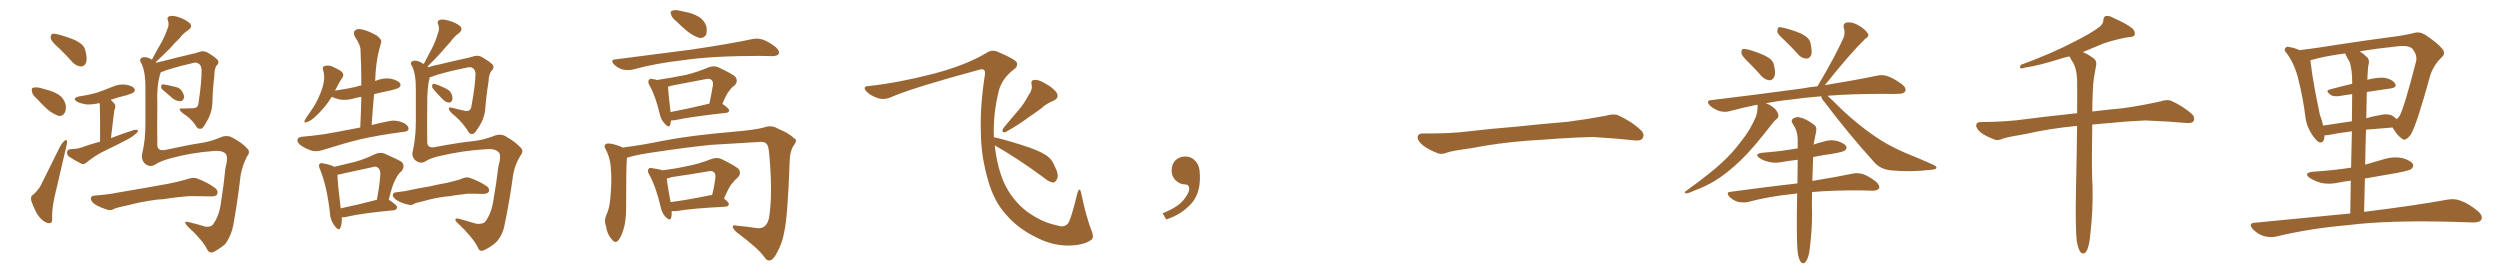 <svg xmlns="http://www.w3.org/2000/svg" xmlns:xlink="http://www.w3.org/1999/xlink" width="1350" height="150"><path fill="#996633" padding="10" d="M31.93 26.07L31.93 26.07Q27.98 22.71 27.39 20.80L27.39 20.80Q27.25 18.90 28.13 18.31L28.13 18.31Q29.15 18.02 31.49 18.60L31.49 18.60Q36.47 19.92 40.87 21.83L40.87 21.83Q45.41 24.17 46.00 26.95L46.00 26.95Q47.31 31.64 46.44 33.84L46.44 33.84Q45.56 35.89 43.80 35.89L43.80 35.89Q41.31 35.74 39.40 33.84L39.40 33.84Q35.60 29.59 31.93 26.07ZM19.92 53.32L19.92 53.32Q17.43 51.27 17.29 49.51L17.29 49.51Q16.85 47.61 17.72 47.46L17.72 47.46Q19.04 46.88 21.68 47.46L21.68 47.46Q23.29 47.90 24.76 48.34L24.76 48.34Q28.56 49.22 31.64 51.12L31.64 51.12Q34.42 52.88 35.45 56.40L35.45 56.40Q35.89 58.89 35.01 60.79L35.01 60.79Q33.69 62.99 31.49 62.55L31.49 62.55Q29.59 61.82 27.25 60.35L27.25 60.35Q24.46 58.30 19.92 53.32ZM17.87 105.18L17.87 105.18Q20.80 102.54 22.12 99.90L22.12 99.90Q26.81 90.53 32.23 79.54L32.23 79.54Q33.54 77.05 34.86 76.03L34.86 76.03Q36.04 75 36.18 76.32L36.18 76.32Q36.33 77.05 35.74 79.39L35.74 79.39Q33.11 90.97 30.03 103.86L30.03 103.86Q28.13 111.62 28.13 116.60L28.13 116.60Q28.42 119.97 27.39 120.41L27.39 120.41Q25.93 120.70 24.90 120.12L24.90 120.12Q22.41 119.09 20.07 115.58L20.07 115.58Q17.87 111.47 16.85 108.25L16.85 108.25Q16.41 105.76 17.87 105.18ZM54.05 76.46L54.05 76.46Q54.05 59.18 53.91 57.28L53.91 57.28Q53.91 56.25 53.76 55.66L53.76 55.66Q49.95 56.54 46.73 56.40L46.73 56.40Q43.80 55.96 41.89 55.08L41.89 55.08Q38.38 53.03 42.92 52.00L42.92 52.00Q48.19 51.27 52.59 49.95L52.59 49.95Q56.69 48.49 60.35 47.02L60.35 47.02Q64.16 45.26 67.82 45.70L67.82 45.70Q71.48 46.29 72.51 47.75L72.51 47.75Q73.24 48.78 72.22 49.80L72.22 49.80Q71.63 50.39 68.41 51.42L68.41 51.42Q63.87 52.44 59.77 53.91L59.77 53.91Q60.64 54.79 61.67 55.81L61.67 55.81Q62.84 56.98 61.82 59.33L61.82 59.33Q61.67 60.06 61.52 61.08L61.52 61.08Q60.79 66.94 59.91 74.56L59.91 74.56Q66.50 72.07 72.36 70.17L72.36 70.17Q73.97 69.87 74.56 70.46L74.56 70.46Q74.41 71.63 72.95 72.51L72.95 72.51Q71.19 74.12 68.55 75.44L68.55 75.44Q61.82 78.96 55.08 82.18L55.08 82.18Q50.68 84.52 46.73 87.74L46.73 87.74Q45.41 88.92 44.09 88.48L44.09 88.48Q39.99 86.43 37.21 84.52L37.21 84.52Q36.04 83.50 36.18 82.03L36.18 82.03Q36.47 80.71 37.94 80.57L37.94 80.57Q41.46 80.42 43.36 79.83L43.36 79.83Q48.63 77.93 54.05 76.46ZM86.72 39.11L86.72 39.11Q86.72 39.11 86.72 39.26L86.72 39.26Q84.52 45.70 84.96 56.69L84.96 56.69Q84.81 67.82 84.96 78.52L84.96 78.52Q85.11 81.59 89.06 81.01L89.06 81.01Q102.39 78.08 108.69 77.20L108.69 77.20Q113.38 76.46 118.21 74.56L118.21 74.56Q122.31 72.51 125.39 74.27L125.39 74.27Q130.96 77.20 133.59 80.27L133.59 80.27Q135.35 82.03 133.45 84.38L133.45 84.38Q130.96 89.21 129.93 94.63L129.93 94.63Q128.32 108.69 125.98 121.58L125.98 121.58Q124.95 127.15 121.73 131.69L121.73 131.69Q119.09 134.03 115.58 135.94L115.58 135.94Q113.09 137.26 111.77 134.47L111.77 134.47Q109.13 129.35 101.22 122.17L101.22 122.17Q100.05 120.85 100.05 120.26L100.05 120.26Q99.90 119.38 102.10 119.97L102.10 119.97Q106.35 121.00 111.18 122.46L111.18 122.46Q114.26 122.61 115.28 120.85L115.28 120.85Q118.51 116.16 119.38 108.98L119.38 108.98Q120.85 99.76 121.73 90.82L121.73 90.82Q123.49 84.23 121.58 82.76L121.58 82.76Q119.38 81.01 114.84 81.59L114.84 81.59Q102.98 82.47 91.85 85.55L91.85 85.55Q86.57 87.01 83.94 88.77L83.94 88.77Q81.01 90.67 78.22 88.33L78.22 88.33Q76.17 86.13 76.76 83.06L76.76 83.06Q78.66 75.29 78.52 65.92L78.52 65.92Q78.52 56.10 78.52 48.49L78.52 48.49Q78.66 38.67 76.32 34.13L76.32 34.13Q75.15 32.52 76.03 31.64L76.03 31.64Q77.20 30.32 79.98 31.20L79.98 31.20Q81.15 31.64 82.03 32.23L82.03 32.23Q84.38 27.69 86.72 23.73L86.72 23.73Q88.77 20.21 90.23 16.11L90.23 16.11Q91.55 13.33 90.67 10.99L90.67 10.99Q89.94 9.38 91.41 8.79L91.41 8.79Q93.16 8.20 96.39 9.23L96.39 9.23Q100.20 10.55 102.39 12.45L102.39 12.45Q104.30 14.36 101.66 16.26L101.66 16.26Q98.73 18.16 96.83 20.80L96.83 20.80Q94.19 23.29 91.85 26.07L91.85 26.07Q88.92 29.00 84.08 33.54L84.08 33.54Q84.38 33.69 84.52 33.84L84.52 33.84Q87.01 33.25 90.53 32.37L90.53 32.37Q95.51 31.05 101.81 29.59L101.81 29.59Q106.35 28.56 107.81 27.98L107.81 27.98Q109.72 27.25 111.91 28.27L111.91 28.27Q116.60 31.05 117.63 32.52L117.63 32.52Q118.51 33.98 117.04 35.30L117.04 35.30Q115.72 36.91 115.72 41.31L115.72 41.31Q114.84 48.05 114.70 55.66L114.70 55.66Q114.40 61.08 111.62 65.63L111.62 65.63Q109.86 68.99 108.84 69.43L108.84 69.43Q107.37 69.87 106.35 68.85L106.35 68.85Q104.44 65.48 100.93 62.70L100.93 62.70Q97.56 60.50 97.12 59.47L97.12 59.47Q96.53 58.45 98.44 58.59L98.44 58.59Q100.78 58.59 103.86 58.45L103.86 58.45Q107.08 58.59 107.23 55.37L107.23 55.37Q108.98 43.80 108.84 37.50L108.84 37.50Q108.54 34.86 107.08 34.28L107.08 34.28Q106.05 33.69 105.03 33.84L105.03 33.84Q91.70 36.91 86.72 39.11ZM88.04 48.63L88.04 48.63Q87.01 47.90 87.01 46.88L87.01 46.88Q87.01 45.56 88.04 45.56L88.04 45.56Q89.79 45.70 93.90 46.73L93.90 46.73Q96.53 47.17 97.85 48.63L97.85 48.63Q99.32 50.83 99.46 52.29L99.46 52.29Q99.02 54.49 97.56 54.64L97.56 54.64Q95.65 54.79 93.46 53.32L93.46 53.32Q90.67 50.98 88.04 48.63ZM84.67 107.81L84.67 107.81L84.67 107.81Q75.88 108.98 68.85 110.89L68.85 110.89Q63.28 112.06 62.26 112.50L62.26 112.50Q59.91 113.82 58.45 113.38L58.45 113.38Q54.05 112.06 51.71 110.60L51.71 110.60Q49.07 108.98 49.07 107.23L49.07 107.23Q49.07 105.76 50.98 105.62L50.98 105.62Q58.59 105.03 63.57 104.00L63.57 104.00Q68.26 103.13 77.20 101.66L77.20 101.66Q81.88 100.78 90.38 99.32L90.38 99.32Q95.80 98.29 100.78 96.83L100.78 96.83Q104.15 95.65 106.05 96.24L106.05 96.24Q112.21 98.44 116.31 101.66L116.31 101.66Q118.07 103.13 117.19 105.03L117.19 105.03Q116.60 106.20 113.38 106.05L113.38 106.05Q109.28 105.91 102.10 105.91L102.10 105.91Q96.53 106.35 92.43 106.93L92.43 106.93Q88.62 107.67 84.67 107.81ZM233.94 48.05L233.94 48.05Q233.20 47.17 233.35 46.29L233.35 46.29Q233.50 45.12 234.38 45.26L234.38 45.26Q236.13 45.56 240.09 47.46L240.09 47.46Q242.58 48.49 243.60 50.24L243.60 50.24Q244.48 52.29 244.34 53.61L244.34 53.61Q243.75 55.52 242.43 55.37L242.43 55.37Q240.82 55.37 239.06 53.61L239.06 53.61Q236.28 50.83 233.94 48.05ZM229.69 87.16L229.69 87.16Q226.90 88.77 224.12 86.43L224.12 86.43Q222.07 84.23 222.95 81.45L222.95 81.45Q224.56 74.12 224.56 65.33L224.56 65.33Q224.56 56.25 224.56 49.07L224.56 49.07Q224.71 40.14 222.51 35.74L222.51 35.74Q221.34 34.28 222.22 33.40L222.22 33.40Q223.39 32.23 226.03 33.11L226.03 33.11Q227.49 33.69 228.81 34.57L228.81 34.57Q231.15 30.03 233.35 25.93L233.35 25.93Q235.11 22.56 236.43 18.16L236.43 18.16Q237.60 15.38 236.57 13.04L236.57 13.04Q235.84 11.43 237.30 10.84L237.30 10.84Q238.77 10.11 242.29 11.13L242.29 11.13Q246.09 12.16 248.44 14.06L248.44 14.06Q250.20 15.97 247.85 17.87L247.85 17.87Q245.07 19.92 243.16 22.71L243.16 22.71Q240.82 25.20 238.48 27.98L238.48 27.98Q235.84 31.05 230.86 35.89L230.86 35.89Q231.30 36.18 231.45 36.33L231.45 36.33Q234.08 35.30 237.60 34.72L237.60 34.72Q242.87 33.40 249.61 31.93L249.61 31.93Q254.30 30.91 256.05 30.32L256.05 30.32Q258.25 29.74 260.16 30.76L260.16 30.76Q265.14 33.69 266.16 35.16L266.16 35.16Q267.04 36.62 265.58 38.09L265.58 38.09Q263.96 39.70 263.82 44.09L263.82 44.09Q262.65 50.98 262.06 58.59L262.06 58.59Q261.62 64.01 258.54 68.55L258.54 68.55Q256.64 71.78 255.62 72.22L255.62 72.22Q254.15 72.80 253.13 71.48L253.13 71.48Q250.49 66.94 245.95 62.84L245.95 62.84Q242.58 60.21 242.43 58.89L242.43 58.89Q241.99 57.71 243.90 58.15L243.90 58.15Q247.27 59.03 251.37 59.91L251.37 59.91Q254.15 60.35 254.59 57.28L254.59 57.28Q256.64 46.14 256.79 39.84L256.79 39.84Q256.49 37.21 255.03 36.62L255.03 36.62Q254.30 36.18 252.98 36.33L252.98 36.33Q238.48 39.26 233.06 41.46L233.06 41.46Q232.62 41.60 232.03 41.75L232.03 41.75Q230.57 47.46 230.71 56.84L230.71 56.84Q230.57 67.24 230.71 77.05L230.71 77.05Q231.01 80.27 234.96 79.39L234.96 79.39Q249.17 76.76 255.91 76.17L255.91 76.17Q260.74 75.59 266.02 73.68L266.02 73.68Q270.12 71.78 273.19 73.68L273.19 73.68Q278.61 76.76 281.25 79.83L281.25 79.83Q283.01 81.59 281.10 83.94L281.10 83.94Q278.17 88.62 277.15 94.04L277.15 94.04Q275.24 108.25 272.61 120.70L272.61 120.70Q271.73 126.42 268.21 130.52L268.21 130.52Q265.43 133.15 261.77 134.91L261.77 134.91Q258.98 136.52 257.96 133.45L257.96 133.45Q255.18 128.03 247.12 120.41L247.12 120.41Q245.80 119.38 245.95 118.51L245.95 118.51Q245.80 117.63 248.14 118.21L248.14 118.21Q252.39 119.38 257.37 120.85L257.37 120.85Q260.74 121.14 262.06 119.68L262.06 119.68Q265.43 115.14 266.46 107.96L266.46 107.96Q268.07 98.88 269.09 90.09L269.09 90.09Q271.00 83.50 269.09 82.03L269.09 82.03Q267.04 80.13 262.50 80.57L262.50 80.57Q250.05 81.30 238.18 84.08L238.18 84.08Q232.47 85.25 229.69 87.16ZM240.09 106.20L240.09 106.20Q233.94 107.08 228.96 108.54L228.96 108.54Q225.15 109.57 224.27 109.72L224.27 109.72Q222.36 111.04 220.90 110.60L220.90 110.60Q216.94 109.72 214.75 108.40L214.75 108.40Q212.26 106.93 212.11 105.47L212.11 105.47Q212.11 104.00 213.87 103.86L213.87 103.86Q219.14 103.27 222.66 102.39L222.66 102.39Q225.88 101.66 232.18 100.63L232.18 100.63Q235.55 99.76 241.41 98.73L241.41 98.73Q245.07 97.85 248.58 96.83L248.58 96.83Q251.66 95.36 253.42 95.95L253.42 95.95Q258.98 97.85 262.94 100.63L262.94 100.63Q264.55 101.81 263.96 103.56L263.96 103.56Q263.23 104.74 260.45 104.74L260.45 104.74Q257.52 104.59 252.54 104.59L252.54 104.59Q248.73 105.03 245.65 105.47L245.65 105.47Q242.87 106.05 240.09 106.20ZM194.53 68.85L194.53 68.85Q194.97 60.21 195.12 52.29L195.12 52.29Q193.07 52.59 191.60 53.03L191.60 53.03Q187.50 54.35 183.54 53.76L183.54 53.76Q180.91 53.17 179.15 52.29L179.15 52.29Q175.49 58.30 169.63 63.57L169.63 63.57Q167.43 65.48 165.67 65.92L165.67 65.92Q163.77 66.65 164.65 64.75L164.65 64.75Q165.67 62.99 167.87 59.91L167.87 59.91Q170.51 56.25 172.27 52.15L172.27 52.15Q174.17 47.90 174.76 44.68L174.76 44.68Q175.49 41.02 174.46 37.79L174.46 37.79Q173.88 36.04 175.34 35.60L175.34 35.60Q177.10 35.16 179.00 35.74L179.00 35.74Q181.79 36.91 184.13 38.38L184.13 38.38Q186.04 39.99 185.01 41.75L185.01 41.75Q182.81 44.97 180.91 48.93L180.91 48.93Q187.35 48.05 192.77 46.73L192.77 46.73Q193.65 46.29 195.12 46.14L195.12 46.14Q195.12 36.04 194.68 27.10L194.68 27.10Q194.68 24.17 191.60 19.78L191.60 19.78Q190.58 17.58 191.60 16.55L191.60 16.55Q192.77 15.38 195.12 15.82L195.12 15.82Q198.49 16.41 203.47 19.19L203.47 19.19Q206.40 21.53 205.81 23.00L205.81 23.00Q205.22 24.90 204.64 27.25L204.64 27.25Q203.91 30.18 203.32 34.28L203.32 34.28Q202.73 38.82 202.59 43.80L202.59 43.80Q202.73 43.65 203.17 43.51L203.17 43.51Q207.13 41.89 211.08 42.48L211.08 42.48Q215.04 43.51 216.06 44.97L216.06 44.97Q216.65 46.14 215.63 47.17L215.63 47.17Q214.89 47.90 210.50 48.93L210.50 48.93Q206.10 49.80 202.00 50.83L202.00 50.83Q201.27 59.03 200.68 67.53L200.68 67.53Q205.08 66.36 210.50 65.33L210.50 65.33Q213.87 64.60 217.97 66.36L217.97 66.36Q220.75 67.82 220.61 69.73L220.61 69.73Q220.31 71.04 217.97 71.19L217.97 71.19Q204.49 72.95 194.24 75.29L194.24 75.29Q186.33 77.20 174.76 80.86L174.76 80.86Q171.39 82.03 168.60 81.45L168.60 81.45Q165.23 80.42 162.45 78.52L162.45 78.52Q160.25 76.90 160.69 75.15L160.69 75.15Q161.28 73.97 163.18 73.83L163.18 73.83Q168.46 73.39 174.76 72.51L174.76 72.51Q178.71 71.92 194.53 68.85ZM184.57 117.33L184.57 117.33Q184.72 121.00 183.84 122.90L183.84 122.90Q182.96 125.10 180.62 121.88L180.62 121.88Q178.27 118.80 178.13 114.70L178.13 114.70Q176.51 100.49 172.85 91.55L172.85 91.55Q171.68 89.06 172.71 88.48L172.71 88.48Q173.14 87.74 174.90 88.33L174.90 88.33Q179.00 89.06 180.47 90.09L180.47 90.09Q186.04 88.77 191.46 87.45L191.46 87.45Q196.88 85.99 202.29 83.35L202.29 83.35Q205.22 82.03 207.57 82.91L207.57 82.91Q214.60 85.99 216.94 87.45L216.94 87.45Q218.85 89.65 216.94 92.29L216.94 92.29Q214.89 93.90 213.43 97.12L213.43 97.12Q211.82 99.90 209.91 107.96L209.91 107.96Q210.06 107.96 210.06 107.96L210.06 107.96Q214.60 110.89 214.45 111.91L214.45 111.91Q214.16 113.38 212.70 113.53L212.70 113.53Q195.41 115.14 187.35 117.04L187.35 117.04Q185.89 117.48 184.57 117.33ZM203.17 107.96L203.17 107.96L203.17 107.96Q203.32 107.96 203.47 107.96L203.47 107.96Q204.79 101.66 205.37 94.48L205.37 94.48Q205.52 91.55 204.05 90.53L204.05 90.53Q203.17 89.65 201.27 90.23L201.27 90.23Q193.80 91.85 185.74 93.60L185.74 93.60Q183.69 94.19 182.23 94.34L182.23 94.34Q182.23 98.44 183.98 112.50L183.98 112.50Q192.63 110.74 203.17 107.96ZM365.33 11.57L365.33 11.57Q362.84 9.67 362.40 7.91L362.40 7.91Q361.82 6.01 362.84 5.86L362.84 5.86Q364.31 5.13 366.65 5.71L366.65 5.71Q368.26 6.01 370.17 6.45L370.17 6.45Q374.12 7.18 377.34 9.08L377.34 9.08Q380.13 10.69 381.45 14.21L381.45 14.21Q381.88 16.85 381.30 18.75L381.30 18.75Q380.13 20.65 377.78 20.51L377.78 20.51Q375.88 19.92 373.54 18.60L373.54 18.60Q370.31 16.55 365.33 11.57ZM332.23 32.08L332.23 32.08Q354.49 29.15 373.10 26.81L373.10 26.81Q394.04 23.73 406.35 21.09L406.35 21.09Q409.13 20.51 411.91 21.39L411.91 21.39Q414.99 22.41 418.95 25.49L418.95 25.49Q421.14 27.54 420.56 29.00L420.56 29.00Q419.82 30.32 417.04 30.32L417.04 30.32Q413.96 30.32 410.30 30.18L410.30 30.18Q384.38 30.18 368.85 32.52L368.85 32.52Q354.20 34.13 341.31 37.65L341.31 37.65Q338.82 38.09 336.04 37.50L336.04 37.50Q333.40 36.62 331.49 34.72L331.49 34.72Q329.44 32.23 332.23 32.08ZM362.40 65.04L362.40 65.04Q362.11 66.21 361.96 67.24L361.96 67.24Q361.23 69.58 358.59 66.36L358.59 66.36Q356.84 64.31 356.25 61.52L356.25 61.52Q354.05 52.00 350.83 46.29L350.83 46.29Q349.51 43.95 350.54 43.07L350.54 43.07Q350.98 42.19 352.73 42.77L352.73 42.77Q353.76 42.77 354.79 43.21L354.79 43.21Q363.28 41.89 370.46 40.43L370.46 40.43Q376.46 38.96 382.76 36.33L382.76 36.33Q385.55 35.30 387.89 36.33L387.89 36.33Q394.78 39.55 396.97 41.31L396.97 41.31Q398.88 43.80 396.68 46.14L396.68 46.14Q395.21 47.02 393.90 48.93L393.90 48.93Q392.29 50.68 390.09 56.10L390.09 56.10Q393.75 58.59 393.75 59.62L393.75 59.62Q393.60 60.79 392.14 60.94L392.14 60.94Q373.24 62.99 364.45 64.89L364.45 64.89Q363.28 65.04 362.40 65.04ZM362.11 60.50L362.11 60.50Q371.48 58.74 383.06 55.96L383.06 55.96Q384.08 51.42 384.96 46.14L384.96 46.14Q385.25 44.09 384.23 43.21L384.23 43.21Q383.20 42.19 380.86 42.77L380.86 42.77Q371.78 44.53 362.40 46.29L362.40 46.29Q361.23 46.73 360.64 46.88L360.64 46.88Q360.79 47.17 360.79 47.31L360.79 47.31Q360.79 49.51 362.11 60.50ZM338.53 85.25L338.53 85.25Q338.09 90.38 338.09 112.50L338.09 112.50Q338.09 119.53 336.62 124.07L336.62 124.07Q335.16 128.91 333.25 130.37L333.25 130.37Q331.79 131.25 330.47 129.35L330.47 129.35Q327.83 126.56 327.25 122.17L327.25 122.17Q326.07 118.95 327.39 116.16L327.39 116.16Q329.15 112.65 329.59 106.79L329.59 106.79Q330.47 98.00 329.88 91.26L329.88 91.26Q329.59 85.11 326.81 80.13L326.81 80.13Q325.78 78.08 327.98 77.49L327.98 77.49Q330.62 77.34 335.45 79.25L335.45 79.25Q336.04 79.54 336.18 79.69L336.18 79.69Q346.73 78.37 357.86 76.03L357.86 76.03Q373.10 73.10 395.65 71.19L395.65 71.19Q407.67 70.17 412.50 68.85L412.50 68.85Q416.60 67.24 420.26 69.58L420.26 69.58Q426.42 72.07 428.76 74.71L428.76 74.71Q431.10 75.44 428.32 78.96L428.32 78.96Q426.56 81.88 426.42 87.16L426.42 87.16Q425.39 116.89 423.49 125.24L423.49 125.24Q422.46 131.40 419.38 136.82L419.38 136.82Q417.48 140.48 415.58 140.63L415.58 140.63Q414.26 141.06 412.79 138.87L412.79 138.87Q409.57 134.18 397.56 125.24L397.56 125.24Q395.65 123.34 395.65 122.31L395.65 122.31Q395.65 121.29 398.00 121.88L398.00 121.88Q403.13 122.31 408.84 123.19L408.84 123.19Q413.96 123.78 415.28 117.63L415.28 117.63Q417.33 105.18 415.43 83.64L415.43 83.64Q414.99 78.37 413.96 77.78L413.96 77.78Q413.23 76.61 410.89 76.61L410.89 76.61Q393.31 77.64 383.94 78.22L383.94 78.22Q370.90 79.54 353.32 82.18L353.32 82.18Q344.82 83.35 339.84 84.81L339.84 84.81Q339.11 85.11 338.53 85.25ZM362.70 113.96L362.70 113.96Q362.84 116.16 362.40 117.63L362.40 117.63Q361.82 119.68 359.18 116.89L359.18 116.89Q357.28 114.70 356.69 111.47L356.69 111.47Q354.20 100.78 350.54 94.19L350.54 94.19Q349.37 92.14 350.24 91.26L350.24 91.26Q350.54 90.38 352.29 90.82L352.29 90.82Q356.25 91.41 357.71 91.99L357.71 91.99Q364.75 91.11 371.34 89.65L371.34 89.65Q377.49 88.48 384.23 85.84L384.23 85.84Q387.16 84.81 389.50 85.84L389.50 85.84Q396.39 89.21 398.73 91.11L398.73 91.11Q400.63 93.60 398.29 95.95L398.29 95.95Q396.83 97.12 395.36 99.02L395.36 99.02Q393.60 100.93 390.97 107.23L390.97 107.23Q393.60 109.28 393.60 110.30L393.60 110.30Q393.31 111.47 391.85 111.62L391.85 111.62Q373.83 112.50 365.48 113.96L365.48 113.96Q363.72 114.11 362.70 113.96ZM382.47 105.62L382.47 105.62L382.47 105.62Q383.50 105.32 384.52 105.32L384.52 105.32Q385.69 101.07 386.28 96.09L386.28 96.09Q386.57 94.04 385.55 93.02L385.55 93.02Q384.52 91.99 382.18 92.58L382.18 92.58Q372.51 94.19 362.70 95.65L362.70 95.65Q361.08 96.24 360.06 96.39L360.06 96.39Q360.35 99.76 362.11 109.13L362.11 109.13Q371.34 107.96 382.47 105.62ZM555.32 51.56L555.32 51.56Q557.67 48.49 557.08 45.70L557.08 45.70Q556.49 43.36 558.40 43.21L558.40 43.21Q560.60 42.77 564.26 44.97L564.26 44.97Q568.36 47.17 570.56 49.95L570.56 49.95Q572.17 52.88 568.95 54.35L568.95 54.35Q564.99 55.96 562.21 58.59L562.21 58.59Q558.84 61.08 555.32 63.43L555.32 63.43Q550.93 66.80 543.02 71.34L543.02 71.34Q540.38 71.92 541.85 69.14L541.85 69.14Q545.95 64.16 549.90 59.62L549.90 59.62Q552.98 56.10 555.32 51.56ZM537.16 78.52L537.16 78.52L537.16 78.52Q538.48 90.23 542.14 98.58L542.14 98.58Q546.53 108.11 554.59 114.26L554.59 114.26Q562.94 120.26 571.00 121.73L571.00 121.73Q574.37 123.05 576.56 120.85L576.56 120.85Q578.17 119.24 581.84 104.15L581.84 104.15Q583.01 100.49 583.89 104.44L583.89 104.44Q586.38 116.89 589.89 125.83L589.89 125.83Q590.77 128.91 588.87 129.79L588.87 129.79Q584.91 132.42 577.73 132.57L577.73 132.57Q569.24 132.86 560.74 128.76L560.74 128.76Q549.76 123.63 543.02 115.58L543.02 115.58Q536.87 108.84 533.64 97.71L533.64 97.71Q529.69 83.94 529.69 71.92L529.69 71.92Q529.10 57.86 531.88 40.14L531.88 40.14Q532.32 36.62 528.81 37.65L528.81 37.65Q494.24 47.02 482.23 52.00L482.23 52.00Q477.69 54.35 473.73 52.88L473.73 52.88Q469.63 51.42 467.72 49.22L467.72 49.22Q465.53 46.58 469.19 46.44L469.19 46.44Q484.57 44.82 504.05 39.84L504.05 39.84Q521.34 35.30 532.47 28.71L532.47 28.71Q535.55 26.51 538.77 27.98L538.77 27.98Q548.58 32.08 549.17 33.98L549.17 33.98Q549.61 36.18 547.27 37.65L547.27 37.65Q541.41 42.19 539.50 48.49L539.50 48.49Q536.13 61.67 536.72 74.12L536.72 74.12Q542.29 75.29 551.95 78.37L551.95 78.37Q560.89 81.15 564.84 83.79L564.84 83.79Q567.77 85.69 569.09 88.77L569.09 88.77Q572.17 94.63 570.70 96.83L570.70 96.83Q569.97 98.44 568.65 98.58L568.65 98.58Q566.46 98.29 563.67 95.95L563.67 95.95Q549.17 85.25 537.16 78.52ZM647.75 91.99L647.75 91.99L647.75 91.99Q648.93 103.27 643.65 109.57L643.65 109.57Q638.09 115.87 629.74 118.51L629.74 118.51L627.83 115.14Q636.47 111.77 639.70 107.23L639.70 107.23Q642.19 103.86 642.19 101.95L642.19 101.95Q642.04 99.61 640.14 99.61L640.14 99.61Q637.06 99.61 634.72 97.27L634.72 97.27Q632.67 95.21 632.67 91.99L632.67 91.99Q632.81 88.48 634.72 86.57L634.72 86.57Q636.91 84.52 640.14 84.52L640.14 84.52Q642.92 84.52 644.82 86.28L644.82 86.28Q647.31 88.33 647.75 91.99ZM825.88 75.88L825.88 75.88L825.88 75.88Q808.59 77.20 794.82 79.98L794.82 79.98Q783.98 81.45 781.64 82.32L781.64 82.32Q778.56 83.50 776.81 82.91L776.81 82.91Q771.39 80.86 768.60 78.66L768.60 78.66Q765.38 76.17 765.53 73.97L765.53 73.97Q765.82 72.07 768.16 72.07L768.16 72.07Q783.11 72.22 793.21 70.90L793.21 70.90Q802.59 69.73 820.31 68.26L820.31 68.26Q829.10 67.24 846.39 65.77L846.39 65.77Q856.79 64.45 866.89 62.55L866.89 62.55Q871.44 61.23 873.78 62.26L873.78 62.26Q881.25 65.63 886.23 70.46L886.23 70.46Q888.28 72.51 886.96 74.71L886.96 74.71Q885.94 76.32 881.84 75.73L881.84 75.73Q874.22 74.85 860.01 73.97L860.01 73.97Q849.61 74.27 841.26 74.85L841.26 74.85Q833.79 75.44 825.88 75.88ZM944.53 33.98L944.53 33.98Q940.87 30.47 940.43 29.00L940.43 29.00Q940.14 27.10 941.02 26.51L941.02 26.51Q941.89 26.22 944.24 26.81L944.24 26.81Q948.93 28.13 953.03 30.03L953.03 30.03Q957.28 32.08 957.86 34.86L957.86 34.86Q959.03 39.26 958.15 41.46L958.15 41.46Q957.13 43.36 955.66 43.36L955.66 43.36Q953.32 43.21 951.42 41.31L951.42 41.31Q947.75 37.21 944.53 33.98ZM964.01 22.12L964.01 22.12Q960.21 18.75 959.77 17.29L959.77 17.29Q959.77 15.38 960.35 14.79L960.35 14.79Q961.23 14.50 963.57 15.09L963.57 15.09Q968.55 16.41 972.66 18.16L972.66 18.16Q977.05 20.36 977.64 23.14L977.64 23.14Q978.66 27.54 978.08 29.74L978.08 29.74Q977.05 31.64 975.59 31.64L975.59 31.64Q973.24 31.64 971.34 29.74L971.34 29.74Q967.68 25.63 964.01 22.12ZM983.50 52.00L983.50 52.00Q974.27 52.73 967.09 53.76L967.09 53.76Q959.77 54.49 953.47 55.81L953.47 55.81Q953.91 55.96 954.49 56.10L954.49 56.10Q956.84 57.13 958.74 59.03L958.74 59.03Q960.21 60.79 960.35 62.26L960.35 62.26Q960.35 63.72 959.33 64.31L959.33 64.31Q958.45 64.89 956.98 66.80L956.98 66.80Q946.58 80.27 939.99 86.57L939.99 86.57Q932.67 93.60 925.93 97.71L925.93 97.71Q920.51 100.93 915.09 102.83L915.09 102.83Q911.72 104.44 910.40 104.44L910.40 104.44Q909.23 103.86 910.25 103.27L910.25 103.27Q924.02 93.31 929.74 87.89L929.74 87.89Q935.45 82.76 940.43 76.03L940.43 76.03Q945.12 70.31 948.34 62.70L948.34 62.70Q949.22 59.33 949.07 56.98L949.07 56.98Q948.93 56.69 948.93 56.54L948.93 56.54Q941.02 58.15 933.84 60.06L933.84 60.06Q931.49 60.79 928.27 59.91L928.27 59.91Q925.49 58.89 923.29 56.98L923.29 56.98Q920.95 54.20 924.17 54.05L924.17 54.05Q950.83 50.83 973.39 47.75L973.39 47.75Q977.34 47.02 981.45 46.58L981.45 46.58Q991.11 30.32 995.65 20.07L995.65 20.07Q996.39 17.43 995.80 15.53L995.80 15.53Q994.92 12.74 997.12 12.16L997.12 12.16Q1000.49 11.72 1004.00 13.92L1004.00 13.92Q1007.37 15.97 1008.69 18.16L1008.69 18.16Q1009.57 19.63 1007.23 20.95L1007.23 20.95Q999.61 28.27 985.40 46.00L985.40 46.00Q1002.39 43.21 1013.53 40.87L1013.53 40.87Q1016.60 40.14 1019.38 41.16L1019.38 41.16Q1022.75 42.33 1027.15 45.56L1027.15 45.56Q1029.64 47.61 1028.76 49.37L1028.76 49.37Q1028.03 50.68 1024.95 50.68L1024.95 50.68Q1021.29 50.83 1016.89 50.68L1016.89 50.68Q1000.05 50.68 986.87 51.71L986.87 51.71Q989.65 54.20 995.07 59.62L995.07 59.62Q1003.42 67.38 1011.91 73.24L1011.91 73.24Q1018.95 78.22 1028.32 82.32L1028.32 82.32Q1036.67 85.69 1043.85 88.92L1043.85 88.92Q1046.04 89.94 1045.61 90.82L1045.61 90.82Q1045.31 91.55 1042.53 91.70L1042.53 91.70Q1031.40 93.02 1021.14 91.99L1021.14 91.99Q1015.43 91.41 1012.21 87.74L1012.21 87.74Q998.00 72.07 985.11 54.93L985.11 54.93Q983.64 53.47 983.50 52.00ZM970.75 136.38L970.75 136.38L970.75 136.38Q970.17 131.25 970.31 115.72L970.31 115.72Q970.31 109.72 970.46 104.44L970.46 104.44Q969.29 104.59 968.26 104.74L968.26 104.74Q955.22 106.05 943.65 109.13L943.65 109.13Q941.16 109.57 938.38 108.98L938.38 108.98Q935.74 108.11 933.84 106.20L933.84 106.20Q931.79 103.71 934.57 103.56L934.57 103.56Q953.91 100.93 970.61 99.02L970.61 99.02Q970.75 92.14 970.75 86.28L970.75 86.28Q966.94 86.72 963.28 87.30L963.28 87.30Q958.89 88.33 955.22 87.45L955.22 87.45Q952.15 86.72 950.24 85.40L950.24 85.40Q946.88 83.06 951.86 82.47L951.86 82.47Q961.38 81.74 969.73 80.27L969.73 80.27Q970.17 80.13 970.75 80.13L970.75 80.13Q970.75 77.49 970.75 75.15L970.75 75.15Q970.61 71.48 969.29 68.85L969.29 68.85Q968.55 67.68 967.97 66.65L967.97 66.65Q966.94 65.04 968.26 64.01L968.26 64.01Q970.61 62.70 972.36 63.57L972.36 63.57Q974.71 63.87 979.25 67.09L979.25 67.09Q981.30 68.41 980.71 71.04L980.71 71.04Q980.27 72.95 979.83 75.59L979.83 75.59Q979.54 76.61 979.39 78.08L979.39 78.08Q981.59 77.20 984.23 76.61L984.23 76.61Q988.18 75.15 992.29 76.17L992.29 76.17Q996.09 77.49 996.97 78.96L996.97 78.96Q997.41 80.13 996.39 81.15L996.39 81.15Q995.51 82.03 989.36 83.06L989.36 83.06Q983.94 83.79 979.10 84.81L979.10 84.81Q978.81 91.99 978.66 97.71L978.66 97.71Q991.99 95.51 1000.49 93.75L1000.49 93.75Q1003.27 93.16 1006.05 94.04L1006.05 94.04Q1009.13 95.07 1013.09 98.14L1013.09 98.14Q1015.28 100.20 1014.70 101.66L1014.70 101.66Q1013.96 102.98 1011.18 102.98L1011.18 102.98Q1008.40 102.98 1005.18 102.83L1005.18 102.83Q989.65 102.69 978.52 103.71L978.52 103.71Q978.37 111.77 978.52 115.28L978.52 115.28Q978.52 123.78 977.49 132.28L977.49 132.28Q977.05 137.11 976.17 139.31L976.17 139.31Q975.29 141.50 974.27 142.09L974.27 142.09Q973.24 142.38 972.36 141.36L972.36 141.36Q971.34 140.04 970.75 136.38ZM1121.48 130.52L1121.48 130.52L1121.48 130.52Q1120.61 123.19 1121.04 101.07L1121.04 101.07Q1121.48 82.62 1121.63 67.97L1121.63 67.97Q1106.54 69.43 1094.53 72.22L1094.53 72.22Q1083.98 73.97 1081.64 74.85L1081.64 74.85Q1079.00 76.03 1077.25 75.44L1077.25 75.44Q1072.56 73.68 1069.92 71.78L1069.92 71.78Q1067.14 69.58 1067.14 67.68L1067.14 67.68Q1067.29 65.92 1069.48 65.92L1069.48 65.92Q1084.28 65.77 1094.09 64.31L1094.09 64.31Q1103.03 63.13 1120.61 61.23L1120.61 61.23Q1121.04 61.08 1121.63 61.23L1121.63 61.23Q1121.78 51.12 1121.63 43.07L1121.63 43.07Q1121.48 37.65 1119.58 33.98L1119.58 33.98Q1118.41 32.37 1117.82 30.91L1117.82 30.91Q1117.53 30.62 1117.38 30.47L1117.38 30.47Q1115.19 30.91 1113.43 31.49L1113.43 31.49Q1100.39 35.60 1093.65 36.47L1093.65 36.47Q1091.89 37.06 1091.31 36.91L1091.31 36.91Q1090.28 36.47 1091.31 35.01L1091.31 35.01Q1108.74 28.56 1120.31 22.41L1120.31 22.41Q1129.39 17.87 1133.50 14.65L1133.50 14.65Q1135.69 13.18 1135.84 10.84L1135.84 10.84Q1135.84 9.08 1137.16 8.64L1137.16 8.64Q1139.21 8.35 1141.55 9.81L1141.55 9.81Q1148.29 12.74 1151.51 15.38L1151.51 15.38Q1153.27 17.14 1152.69 18.90L1152.69 18.90Q1152.10 20.07 1149.32 20.07L1149.32 20.07Q1143.16 21.09 1135.99 23.44L1135.99 23.44Q1130.57 25.78 1124.71 28.13L1124.71 28.13Q1127.05 29.00 1130.13 31.20L1130.13 31.20Q1132.47 32.67 1131.88 35.45L1131.88 35.45Q1131.30 38.53 1130.71 42.19L1130.71 42.19Q1130.27 44.68 1130.13 49.22L1130.13 49.22Q1129.83 54.93 1129.83 60.21L1129.83 60.21Q1136.72 59.33 1146.39 58.45L1146.39 58.45Q1156.64 56.98 1166.46 54.79L1166.46 54.79Q1170.41 53.47 1172.61 54.49L1172.61 54.49Q1179.20 57.57 1183.74 61.67L1183.74 61.67Q1185.50 63.57 1184.47 65.48L1184.47 65.48Q1183.59 66.80 1179.93 66.36L1179.93 66.36Q1172.31 65.63 1158.54 65.04L1158.54 65.04Q1148.29 65.48 1139.94 66.36L1139.94 66.36Q1134.81 66.80 1129.83 67.24L1129.83 67.24Q1129.39 92.87 1129.98 100.93L1129.98 100.93Q1130.27 113.53 1128.81 125.98L1128.81 125.98Q1128.37 131.40 1127.49 133.74L1127.49 133.74Q1126.76 136.23 1125.44 136.82L1125.44 136.82Q1124.27 137.11 1123.39 136.08L1123.39 136.08Q1122.36 134.62 1121.48 130.52ZM1269.14 115.28L1269.14 115.28Q1269.29 105.62 1269.43 97.56L1269.43 97.56Q1265.92 98.00 1262.84 98.58L1262.84 98.58Q1257.86 99.76 1253.32 98.73L1253.32 98.73Q1249.80 97.71 1247.46 96.24L1247.46 96.24Q1243.36 93.31 1249.22 92.72L1249.22 92.72Q1260.21 91.99 1269.58 90.53L1269.58 90.53Q1269.87 79.25 1270.02 70.90L1270.02 70.90Q1261.96 71.92 1257.13 72.95L1257.13 72.95Q1256.10 73.10 1255.22 73.10L1255.22 73.10Q1255.22 77.34 1252.59 76.90L1252.59 76.90Q1250.98 76.32 1248.78 73.10L1248.78 73.10Q1245.56 68.41 1244.97 63.43L1244.97 63.43Q1243.51 51.86 1240.72 41.31L1240.72 41.31Q1238.67 33.84 1234.57 28.42L1234.57 28.42Q1233.11 26.95 1234.13 25.93L1234.13 25.93Q1234.86 24.90 1235.89 25.34L1235.89 25.34Q1238.96 25.78 1241.75 27.10L1241.75 27.10Q1251.42 25.93 1262.99 24.02L1262.99 24.02Q1277.34 21.83 1288.48 20.36L1288.48 20.36Q1297.12 19.34 1303.42 17.87L1303.42 17.87Q1306.35 16.85 1309.57 18.75L1309.57 18.75Q1316.60 23.44 1318.95 26.51L1318.95 26.51Q1320.85 29.00 1318.51 30.91L1318.51 30.91Q1314.40 34.86 1312.50 40.14L1312.50 40.14L1312.50 40.14Q1304.88 67.97 1301.66 72.95L1301.66 72.95Q1298.73 76.46 1297.27 75L1297.27 75Q1294.63 73.39 1291.99 68.85L1291.99 68.85Q1283.94 69.43 1277.64 70.02L1277.64 70.02Q1277.34 79.10 1277.20 88.92L1277.20 88.92Q1282.47 87.30 1287.74 85.84L1287.74 85.84Q1292.58 84.38 1297.41 85.40L1297.41 85.40Q1301.95 86.72 1302.98 88.62L1302.98 88.62Q1303.56 89.94 1302.10 91.26L1302.10 91.26Q1301.07 92.14 1293.90 93.46L1293.90 93.46Q1285.11 94.92 1277.05 96.39L1277.05 96.39Q1276.76 105.03 1276.61 114.40L1276.61 114.40Q1304.88 110.89 1321.58 107.81L1321.58 107.81Q1325.54 107.08 1328.76 108.40L1328.76 108.40Q1333.01 109.86 1337.99 113.96L1337.99 113.96Q1340.92 116.46 1339.89 118.65L1339.89 118.65Q1338.87 120.26 1335.21 120.12L1335.21 120.12Q1330.81 119.97 1325.83 119.82L1325.83 119.82Q1289.79 118.80 1267.82 121.58L1267.82 121.58Q1247.31 123.34 1229.15 127.73L1229.15 127.73Q1226.22 128.47 1222.27 127.44L1222.27 127.44Q1219.19 126.42 1216.55 123.78L1216.55 123.78Q1213.77 120.41 1217.72 120.26L1217.72 120.26Q1245.26 117.63 1269.14 115.28ZM1258.01 48.34L1258.01 48.34Q1263.87 46.73 1270.17 45.26L1270.17 45.26Q1270.17 44.53 1270.17 44.38L1270.17 44.38Q1270.17 37.65 1268.85 33.54L1268.85 33.54Q1267.38 31.20 1266.36 28.86L1266.36 28.86Q1255.22 30.32 1247.61 32.52L1247.61 32.52Q1247.61 32.52 1247.61 32.67L1247.61 32.67Q1248.49 40.28 1250.24 49.66L1250.24 49.66Q1251.71 56.54 1252.73 61.96L1252.73 61.96Q1253.91 65.04 1254.49 67.82L1254.49 67.82Q1261.67 66.80 1270.02 65.48L1270.02 65.48Q1270.17 56.10 1270.17 50.83L1270.17 50.83Q1266.65 51.27 1263.43 51.86L1263.43 51.86Q1260.06 52.29 1258.59 51.27L1258.59 51.27Q1255.37 48.93 1258.01 48.34ZM1290.97 47.75L1290.97 47.75L1290.97 47.75Q1284.81 48.63 1278.08 49.66L1278.08 49.66Q1277.93 56.40 1277.78 63.87L1277.78 63.87Q1281.01 62.84 1284.67 62.26L1284.67 62.26Q1289.36 61.08 1291.99 62.55L1291.99 62.55Q1293.31 63.43 1294.19 64.31L1294.19 64.31Q1295.21 63.57 1295.80 62.55L1295.80 62.55Q1298.14 58.59 1304.74 32.96L1304.74 32.96Q1305.32 29.88 1302.98 26.66L1302.98 26.66Q1301.07 24.17 1294.34 25.05L1294.34 25.05Q1283.20 26.22 1274.27 27.69L1274.27 27.69Q1276.46 29.15 1278.37 31.05L1278.37 31.05Q1279.83 32.67 1278.81 35.89L1278.81 35.89Q1278.52 38.96 1278.37 43.07L1278.37 43.07Q1284.23 41.60 1287.74 42.04L1287.74 42.04Q1291.85 42.77 1293.31 45.12L1293.31 45.12Q1294.63 47.17 1290.97 47.75Z"/></svg>